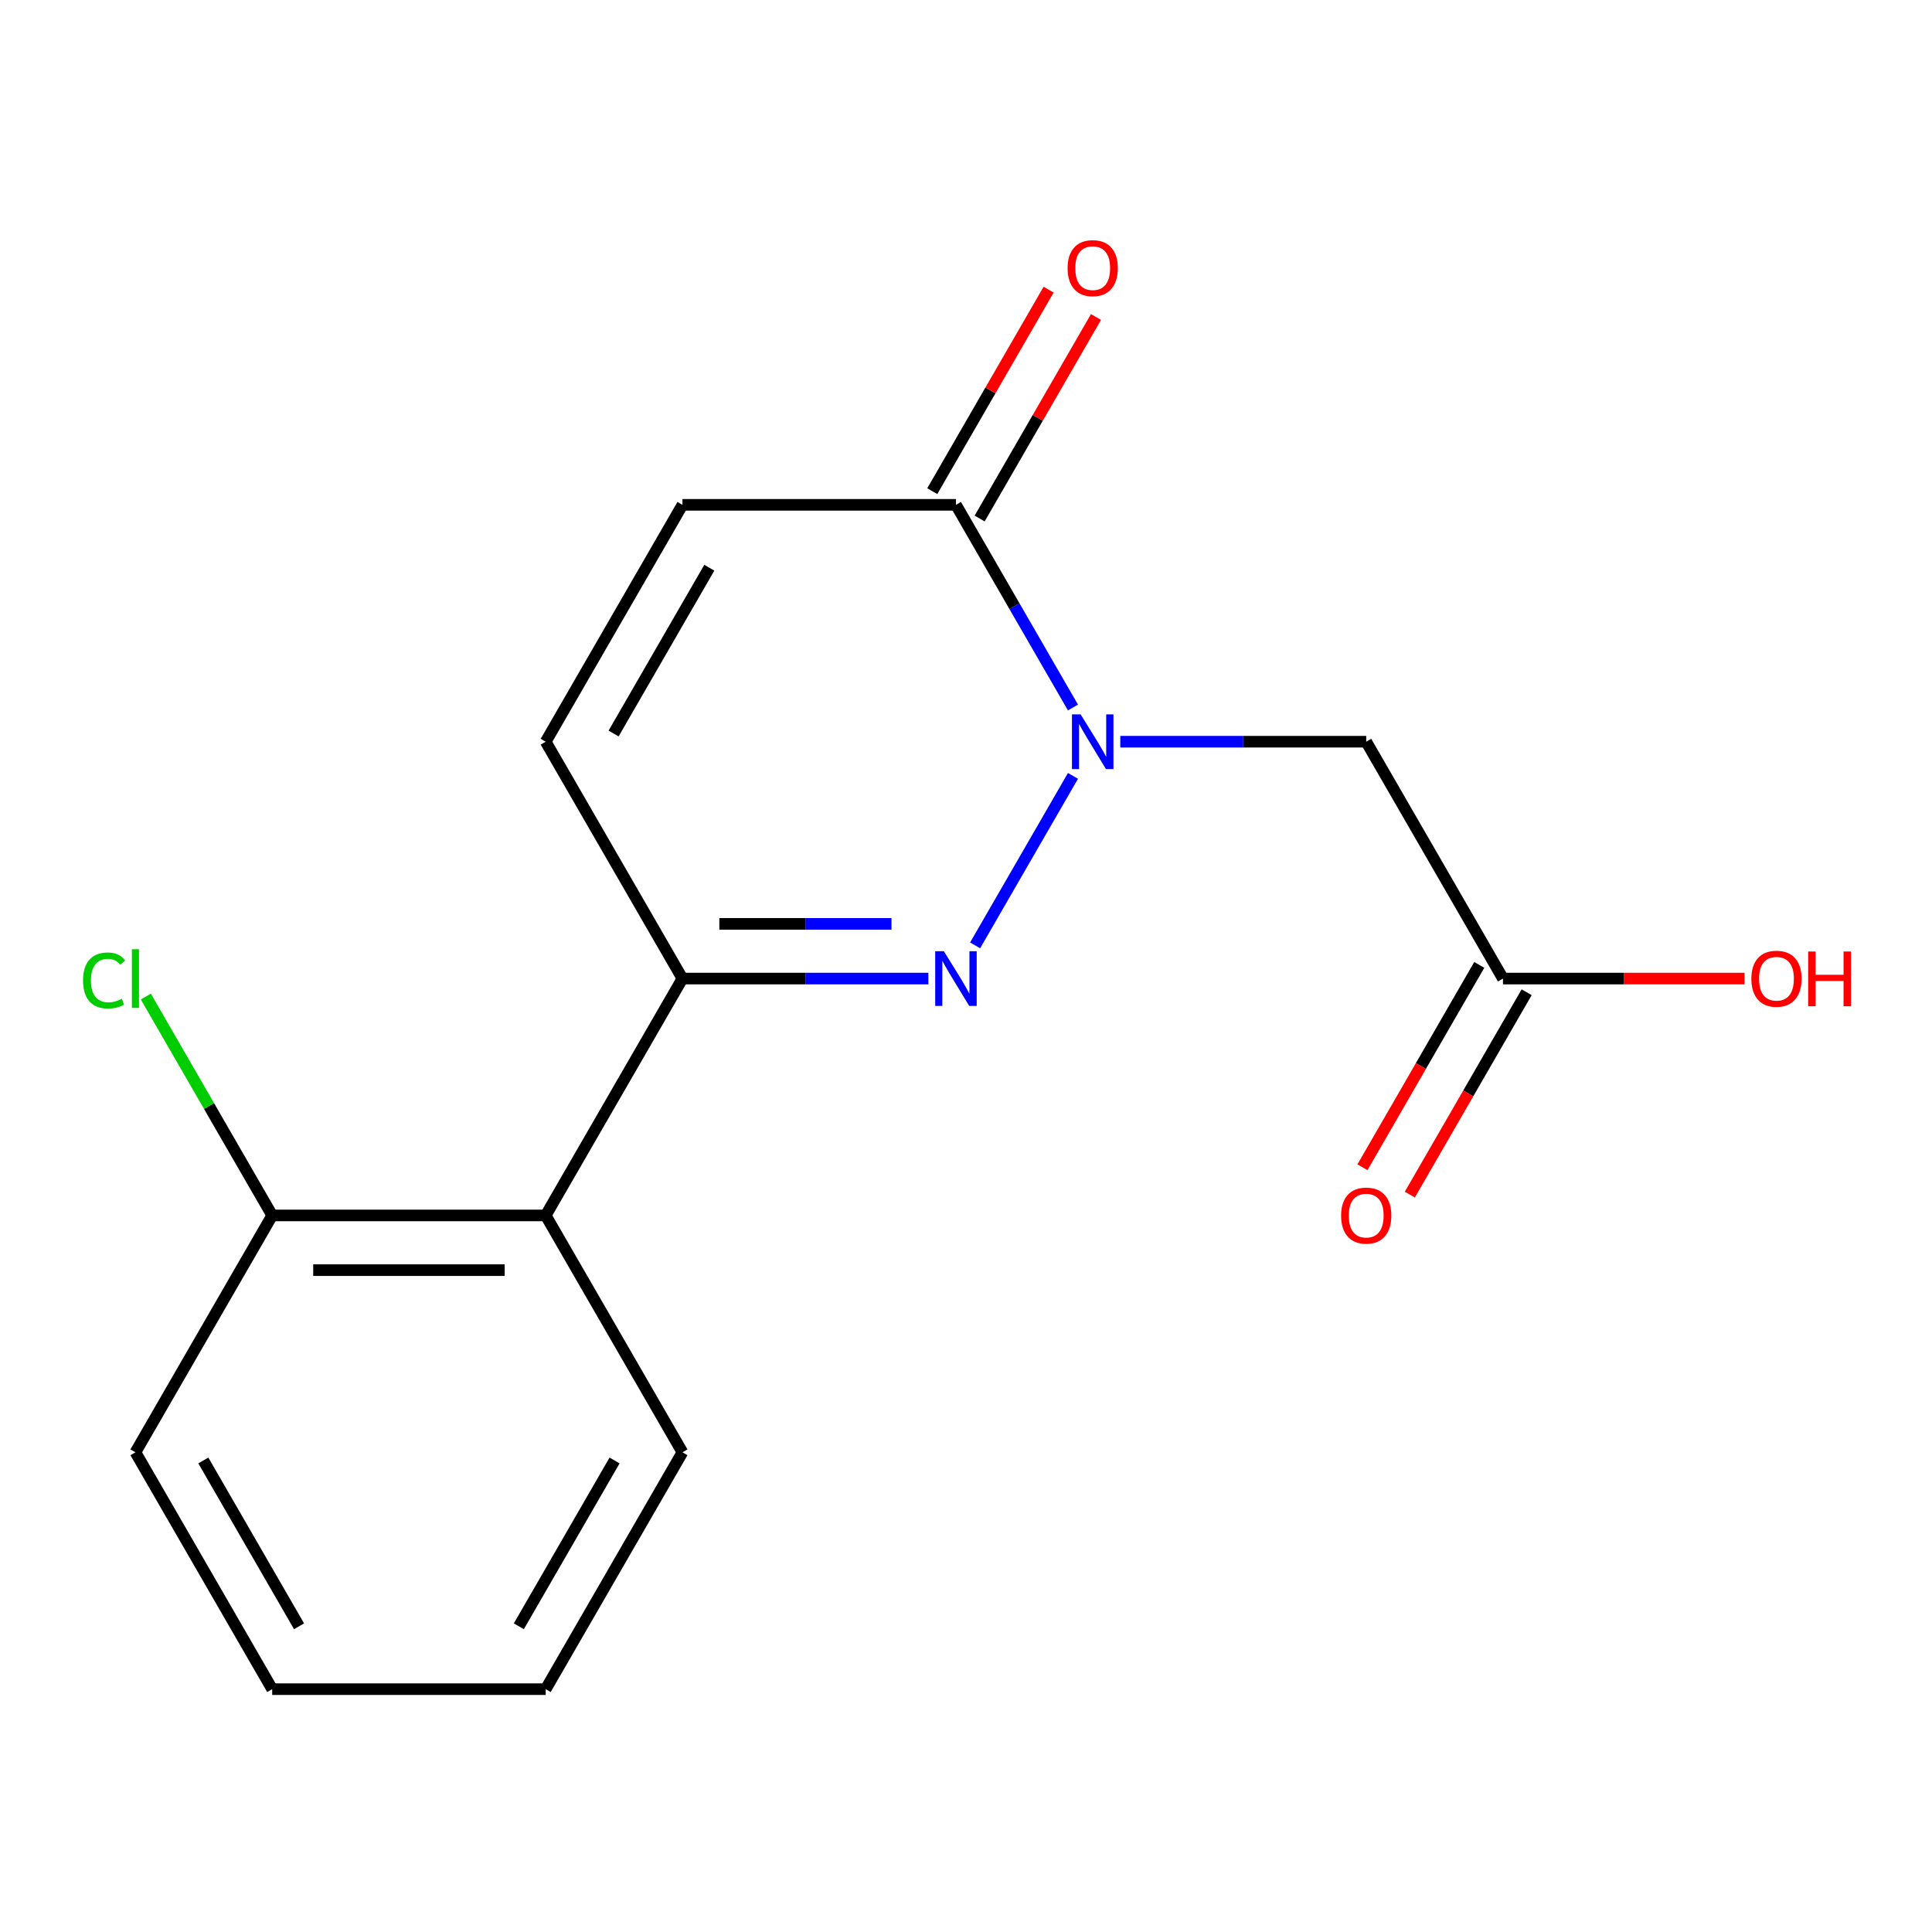 <?xml version='1.0' encoding='iso-8859-1'?>
<svg version='1.1' baseProfile='full'
              xmlns='http://www.w3.org/2000/svg'
                      xmlns:rdkit='http://www.rdkit.org/xml'
                      xmlns:xlink='http://www.w3.org/1999/xlink'
                  xml:space='preserve'
width='1000px' height='1000px' viewBox='0 0 1000 1000'>
<!-- END OF HEADER -->
<rect style='opacity:1.0;fill:#FFFFFF;stroke:none' width='1000' height='1000' x='0' y='0'> </rect>
<path class='bond-0' d='M 555.366,401.607 L 504.725,489.319' style='fill:none;fill-rule:evenodd;stroke:#0000FF;stroke-width:6px;stroke-linecap:butt;stroke-linejoin:miter;stroke-opacity:1' />
<path class='bond-2' d='M 555.366,366.208 L 525.084,313.758' style='fill:none;fill-rule:evenodd;stroke:#0000FF;stroke-width:6px;stroke-linecap:butt;stroke-linejoin:miter;stroke-opacity:1' />
<path class='bond-2' d='M 525.084,313.758 L 494.801,261.307' style='fill:none;fill-rule:evenodd;stroke:#000000;stroke-width:6px;stroke-linecap:butt;stroke-linejoin:miter;stroke-opacity:1' />
<path class='bond-3' d='M 579.864,383.907 L 643.507,383.907' style='fill:none;fill-rule:evenodd;stroke:#0000FF;stroke-width:6px;stroke-linecap:butt;stroke-linejoin:miter;stroke-opacity:1' />
<path class='bond-3' d='M 643.507,383.907 L 707.151,383.907' style='fill:none;fill-rule:evenodd;stroke:#000000;stroke-width:6px;stroke-linecap:butt;stroke-linejoin:miter;stroke-opacity:1' />
<path class='bond-1' d='M 480.522,506.507 L 416.879,506.507' style='fill:none;fill-rule:evenodd;stroke:#0000FF;stroke-width:6px;stroke-linecap:butt;stroke-linejoin:miter;stroke-opacity:1' />
<path class='bond-1' d='M 416.879,506.507 L 353.235,506.507' style='fill:none;fill-rule:evenodd;stroke:#000000;stroke-width:6px;stroke-linecap:butt;stroke-linejoin:miter;stroke-opacity:1' />
<path class='bond-1' d='M 461.429,478.194 L 416.879,478.194' style='fill:none;fill-rule:evenodd;stroke:#0000FF;stroke-width:6px;stroke-linecap:butt;stroke-linejoin:miter;stroke-opacity:1' />
<path class='bond-1' d='M 416.879,478.194 L 372.328,478.194' style='fill:none;fill-rule:evenodd;stroke:#000000;stroke-width:6px;stroke-linecap:butt;stroke-linejoin:miter;stroke-opacity:1' />
<path class='bond-4' d='M 353.235,506.507 L 282.452,629.107' style='fill:none;fill-rule:evenodd;stroke:#000000;stroke-width:6px;stroke-linecap:butt;stroke-linejoin:miter;stroke-opacity:1' />
<path class='bond-17' d='M 353.235,506.507 L 282.452,383.907' style='fill:none;fill-rule:evenodd;stroke:#000000;stroke-width:6px;stroke-linecap:butt;stroke-linejoin:miter;stroke-opacity:1' />
<path class='bond-6' d='M 494.801,261.307 L 353.235,261.307' style='fill:none;fill-rule:evenodd;stroke:#000000;stroke-width:6px;stroke-linecap:butt;stroke-linejoin:miter;stroke-opacity:1' />
<path class='bond-9' d='M 507.061,268.386 L 537.17,216.235' style='fill:none;fill-rule:evenodd;stroke:#000000;stroke-width:6px;stroke-linecap:butt;stroke-linejoin:miter;stroke-opacity:1' />
<path class='bond-9' d='M 537.17,216.235 L 567.279,164.085' style='fill:none;fill-rule:evenodd;stroke:#FF0000;stroke-width:6px;stroke-linecap:butt;stroke-linejoin:miter;stroke-opacity:1' />
<path class='bond-9' d='M 482.541,254.229 L 512.65,202.079' style='fill:none;fill-rule:evenodd;stroke:#000000;stroke-width:6px;stroke-linecap:butt;stroke-linejoin:miter;stroke-opacity:1' />
<path class='bond-9' d='M 512.65,202.079 L 542.759,149.928' style='fill:none;fill-rule:evenodd;stroke:#FF0000;stroke-width:6px;stroke-linecap:butt;stroke-linejoin:miter;stroke-opacity:1' />
<path class='bond-7' d='M 707.151,383.907 L 777.934,506.507' style='fill:none;fill-rule:evenodd;stroke:#000000;stroke-width:6px;stroke-linecap:butt;stroke-linejoin:miter;stroke-opacity:1' />
<path class='bond-8' d='M 282.452,629.107 L 140.886,629.107' style='fill:none;fill-rule:evenodd;stroke:#000000;stroke-width:6px;stroke-linecap:butt;stroke-linejoin:miter;stroke-opacity:1' />
<path class='bond-8' d='M 261.217,657.421 L 162.121,657.421' style='fill:none;fill-rule:evenodd;stroke:#000000;stroke-width:6px;stroke-linecap:butt;stroke-linejoin:miter;stroke-opacity:1' />
<path class='bond-13' d='M 282.452,629.107 L 353.235,751.707' style='fill:none;fill-rule:evenodd;stroke:#000000;stroke-width:6px;stroke-linecap:butt;stroke-linejoin:miter;stroke-opacity:1' />
<path class='bond-5' d='M 282.452,383.907 L 353.235,261.307' style='fill:none;fill-rule:evenodd;stroke:#000000;stroke-width:6px;stroke-linecap:butt;stroke-linejoin:miter;stroke-opacity:1' />
<path class='bond-5' d='M 317.589,379.674 L 367.138,293.854' style='fill:none;fill-rule:evenodd;stroke:#000000;stroke-width:6px;stroke-linecap:butt;stroke-linejoin:miter;stroke-opacity:1' />
<path class='bond-10' d='M 765.674,499.429 L 735.438,551.799' style='fill:none;fill-rule:evenodd;stroke:#000000;stroke-width:6px;stroke-linecap:butt;stroke-linejoin:miter;stroke-opacity:1' />
<path class='bond-10' d='M 735.438,551.799 L 705.202,604.17' style='fill:none;fill-rule:evenodd;stroke:#FF0000;stroke-width:6px;stroke-linecap:butt;stroke-linejoin:miter;stroke-opacity:1' />
<path class='bond-10' d='M 790.194,513.586 L 759.958,565.956' style='fill:none;fill-rule:evenodd;stroke:#000000;stroke-width:6px;stroke-linecap:butt;stroke-linejoin:miter;stroke-opacity:1' />
<path class='bond-10' d='M 759.958,565.956 L 729.722,618.327' style='fill:none;fill-rule:evenodd;stroke:#FF0000;stroke-width:6px;stroke-linecap:butt;stroke-linejoin:miter;stroke-opacity:1' />
<path class='bond-12' d='M 777.934,506.507 L 840.447,506.507' style='fill:none;fill-rule:evenodd;stroke:#000000;stroke-width:6px;stroke-linecap:butt;stroke-linejoin:miter;stroke-opacity:1' />
<path class='bond-12' d='M 840.447,506.507 L 902.961,506.507' style='fill:none;fill-rule:evenodd;stroke:#FF0000;stroke-width:6px;stroke-linecap:butt;stroke-linejoin:miter;stroke-opacity:1' />
<path class='bond-11' d='M 140.886,629.107 L 108.184,572.466' style='fill:none;fill-rule:evenodd;stroke:#000000;stroke-width:6px;stroke-linecap:butt;stroke-linejoin:miter;stroke-opacity:1' />
<path class='bond-11' d='M 108.184,572.466 L 75.482,515.824' style='fill:none;fill-rule:evenodd;stroke:#00CC00;stroke-width:6px;stroke-linecap:butt;stroke-linejoin:miter;stroke-opacity:1' />
<path class='bond-14' d='M 140.886,629.107 L 70.103,751.707' style='fill:none;fill-rule:evenodd;stroke:#000000;stroke-width:6px;stroke-linecap:butt;stroke-linejoin:miter;stroke-opacity:1' />
<path class='bond-15' d='M 353.235,751.707 L 282.452,874.307' style='fill:none;fill-rule:evenodd;stroke:#000000;stroke-width:6px;stroke-linecap:butt;stroke-linejoin:miter;stroke-opacity:1' />
<path class='bond-15' d='M 318.098,755.941 L 268.549,841.761' style='fill:none;fill-rule:evenodd;stroke:#000000;stroke-width:6px;stroke-linecap:butt;stroke-linejoin:miter;stroke-opacity:1' />
<path class='bond-18' d='M 70.103,751.707 L 140.886,874.307' style='fill:none;fill-rule:evenodd;stroke:#000000;stroke-width:6px;stroke-linecap:butt;stroke-linejoin:miter;stroke-opacity:1' />
<path class='bond-18' d='M 105.24,755.941 L 154.788,841.761' style='fill:none;fill-rule:evenodd;stroke:#000000;stroke-width:6px;stroke-linecap:butt;stroke-linejoin:miter;stroke-opacity:1' />
<path class='bond-16' d='M 282.452,874.307 L 140.886,874.307' style='fill:none;fill-rule:evenodd;stroke:#000000;stroke-width:6px;stroke-linecap:butt;stroke-linejoin:miter;stroke-opacity:1' />
<path  class='atom-0' d='M 559.325 369.747
L 568.605 384.747
Q 569.525 386.227, 571.005 388.907
Q 572.485 391.587, 572.565 391.747
L 572.565 369.747
L 576.325 369.747
L 576.325 398.067
L 572.445 398.067
L 562.485 381.667
Q 561.325 379.747, 560.085 377.547
Q 558.885 375.347, 558.525 374.667
L 558.525 398.067
L 554.845 398.067
L 554.845 369.747
L 559.325 369.747
' fill='#0000FF'/>
<path  class='atom-1' d='M 488.541 492.347
L 497.821 507.347
Q 498.741 508.827, 500.221 511.507
Q 501.701 514.187, 501.781 514.347
L 501.781 492.347
L 505.541 492.347
L 505.541 520.667
L 501.661 520.667
L 491.701 504.267
Q 490.541 502.347, 489.301 500.147
Q 488.101 497.947, 487.741 497.267
L 487.741 520.667
L 484.061 520.667
L 484.061 492.347
L 488.541 492.347
' fill='#0000FF'/>
<path  class='atom-10' d='M 552.585 138.787
Q 552.585 131.987, 555.945 128.187
Q 559.305 124.387, 565.585 124.387
Q 571.865 124.387, 575.225 128.187
Q 578.585 131.987, 578.585 138.787
Q 578.585 145.667, 575.185 149.587
Q 571.785 153.467, 565.585 153.467
Q 559.345 153.467, 555.945 149.587
Q 552.585 145.707, 552.585 138.787
M 565.585 150.267
Q 569.905 150.267, 572.225 147.387
Q 574.585 144.467, 574.585 138.787
Q 574.585 133.227, 572.225 130.427
Q 569.905 127.587, 565.585 127.587
Q 561.265 127.587, 558.905 130.387
Q 556.585 133.187, 556.585 138.787
Q 556.585 144.507, 558.905 147.387
Q 561.265 150.267, 565.585 150.267
' fill='#FF0000'/>
<path  class='atom-11' d='M 694.151 629.187
Q 694.151 622.387, 697.511 618.587
Q 700.871 614.787, 707.151 614.787
Q 713.431 614.787, 716.791 618.587
Q 720.151 622.387, 720.151 629.187
Q 720.151 636.067, 716.751 639.987
Q 713.351 643.867, 707.151 643.867
Q 700.911 643.867, 697.511 639.987
Q 694.151 636.107, 694.151 629.187
M 707.151 640.667
Q 711.471 640.667, 713.791 637.787
Q 716.151 634.867, 716.151 629.187
Q 716.151 623.627, 713.791 620.827
Q 711.471 617.987, 707.151 617.987
Q 702.831 617.987, 700.471 620.787
Q 698.151 623.587, 698.151 629.187
Q 698.151 634.907, 700.471 637.787
Q 702.831 640.667, 707.151 640.667
' fill='#FF0000'/>
<path  class='atom-12' d='M 42.983 507.487
Q 42.983 500.447, 46.263 496.767
Q 49.583 493.047, 55.863 493.047
Q 61.703 493.047, 64.823 497.167
L 62.183 499.327
Q 59.903 496.327, 55.863 496.327
Q 51.583 496.327, 49.303 499.207
Q 47.063 502.047, 47.063 507.487
Q 47.063 513.087, 49.383 515.967
Q 51.743 518.847, 56.303 518.847
Q 59.423 518.847, 63.063 516.967
L 64.183 519.967
Q 62.703 520.927, 60.463 521.487
Q 58.223 522.047, 55.743 522.047
Q 49.583 522.047, 46.263 518.287
Q 42.983 514.527, 42.983 507.487
' fill='#00CC00'/>
<path  class='atom-12' d='M 68.263 491.327
L 71.943 491.327
L 71.943 521.687
L 68.263 521.687
L 68.263 491.327
' fill='#00CC00'/>
<path  class='atom-13' d='M 906.5 506.587
Q 906.5 499.787, 909.86 495.987
Q 913.22 492.187, 919.5 492.187
Q 925.78 492.187, 929.14 495.987
Q 932.5 499.787, 932.5 506.587
Q 932.5 513.467, 929.1 517.387
Q 925.7 521.267, 919.5 521.267
Q 913.26 521.267, 909.86 517.387
Q 906.5 513.507, 906.5 506.587
M 919.5 518.067
Q 923.82 518.067, 926.14 515.187
Q 928.5 512.267, 928.5 506.587
Q 928.5 501.027, 926.14 498.227
Q 923.82 495.387, 919.5 495.387
Q 915.18 495.387, 912.82 498.187
Q 910.5 500.987, 910.5 506.587
Q 910.5 512.307, 912.82 515.187
Q 915.18 518.067, 919.5 518.067
' fill='#FF0000'/>
<path  class='atom-13' d='M 935.9 492.507
L 939.74 492.507
L 939.74 504.547
L 954.22 504.547
L 954.22 492.507
L 958.06 492.507
L 958.06 520.827
L 954.22 520.827
L 954.22 507.747
L 939.74 507.747
L 939.74 520.827
L 935.9 520.827
L 935.9 492.507
' fill='#FF0000'/>
</svg>

